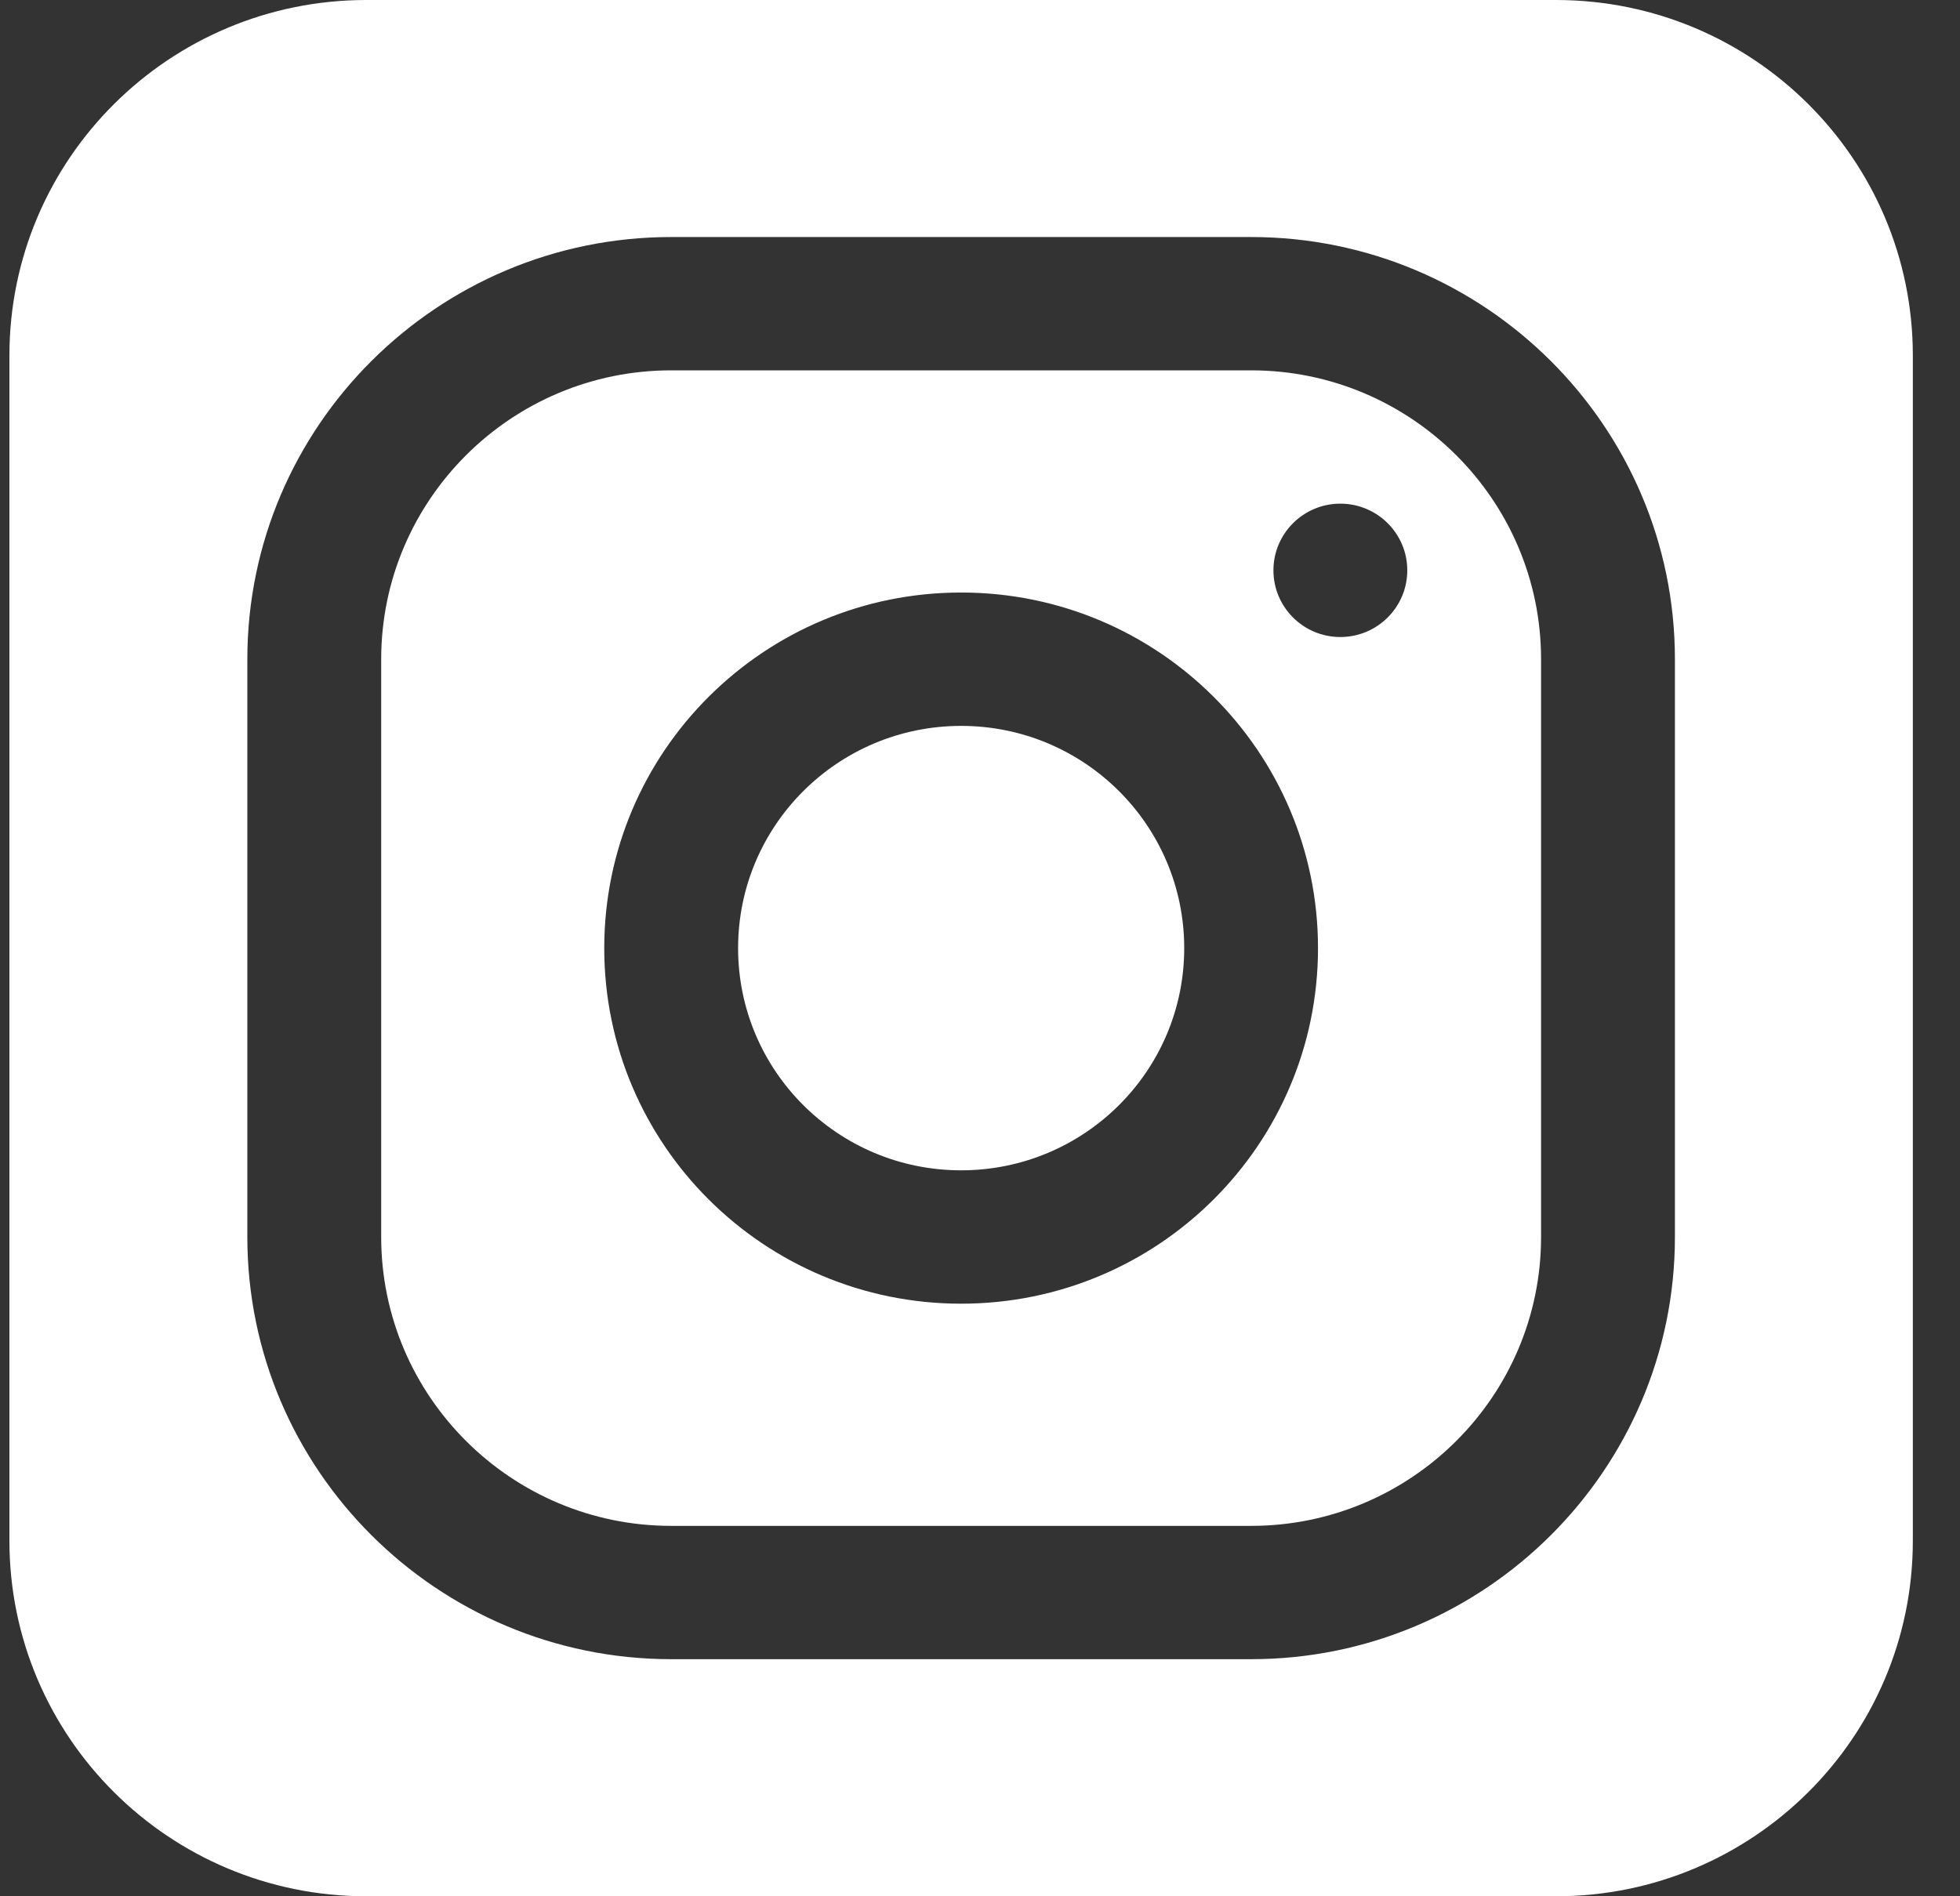 <svg width="31" height="30" viewBox="0 0 31 30" fill="none" xmlns="http://www.w3.org/2000/svg">
<rect x="0" y="0" width="31" height="30" fill="#333333" stroke="none"/>
<path d="M21.199 7.968C20.615 7.968 20.141 8.441 20.141 9.023C20.141 9.606 20.615 10.078 21.199 10.078C21.784 10.078 22.258 9.606 22.258 9.023C22.258 8.441 21.784 7.968 21.199 7.968ZM10.616 24.14C8.087 24.14 6.029 22.09 6.029 19.57V10.429C6.029 7.909 8.087 5.859 10.616 5.859H19.788C22.317 5.859 24.374 7.909 24.374 10.429V19.57C24.374 22.09 22.317 24.14 19.788 24.14H10.616ZM19.788 26.249H10.616C6.92 26.249 3.912 23.253 3.912 19.57V10.429C3.912 6.746 6.92 3.75 10.616 3.75H19.788C23.484 3.75 26.491 6.746 26.491 10.429V19.57C26.491 23.253 23.484 26.249 19.788 26.249ZM15.202 9.374C12.084 9.374 9.557 11.893 9.557 15C9.557 18.107 12.084 20.625 15.202 20.625C18.319 20.625 20.846 18.107 20.846 15C20.846 11.893 18.319 9.374 15.202 9.374ZM18.73 15C18.73 16.942 17.15 18.515 15.202 18.515C13.253 18.515 11.674 16.942 11.674 15C11.674 13.058 13.253 11.484 15.202 11.484C17.15 11.484 18.73 13.058 18.73 15ZM24.609 1.90735e-06H5.794C2.677 1.90735e-06 0.149 2.518 0.149 5.624V24.375C0.149 27.482 2.677 30 5.794 30H24.609C27.727 30 30.254 27.482 30.254 24.375V5.624C30.254 2.518 27.727 1.90735e-06 24.609 1.90735e-06Z" fill="white"/>
</svg>
